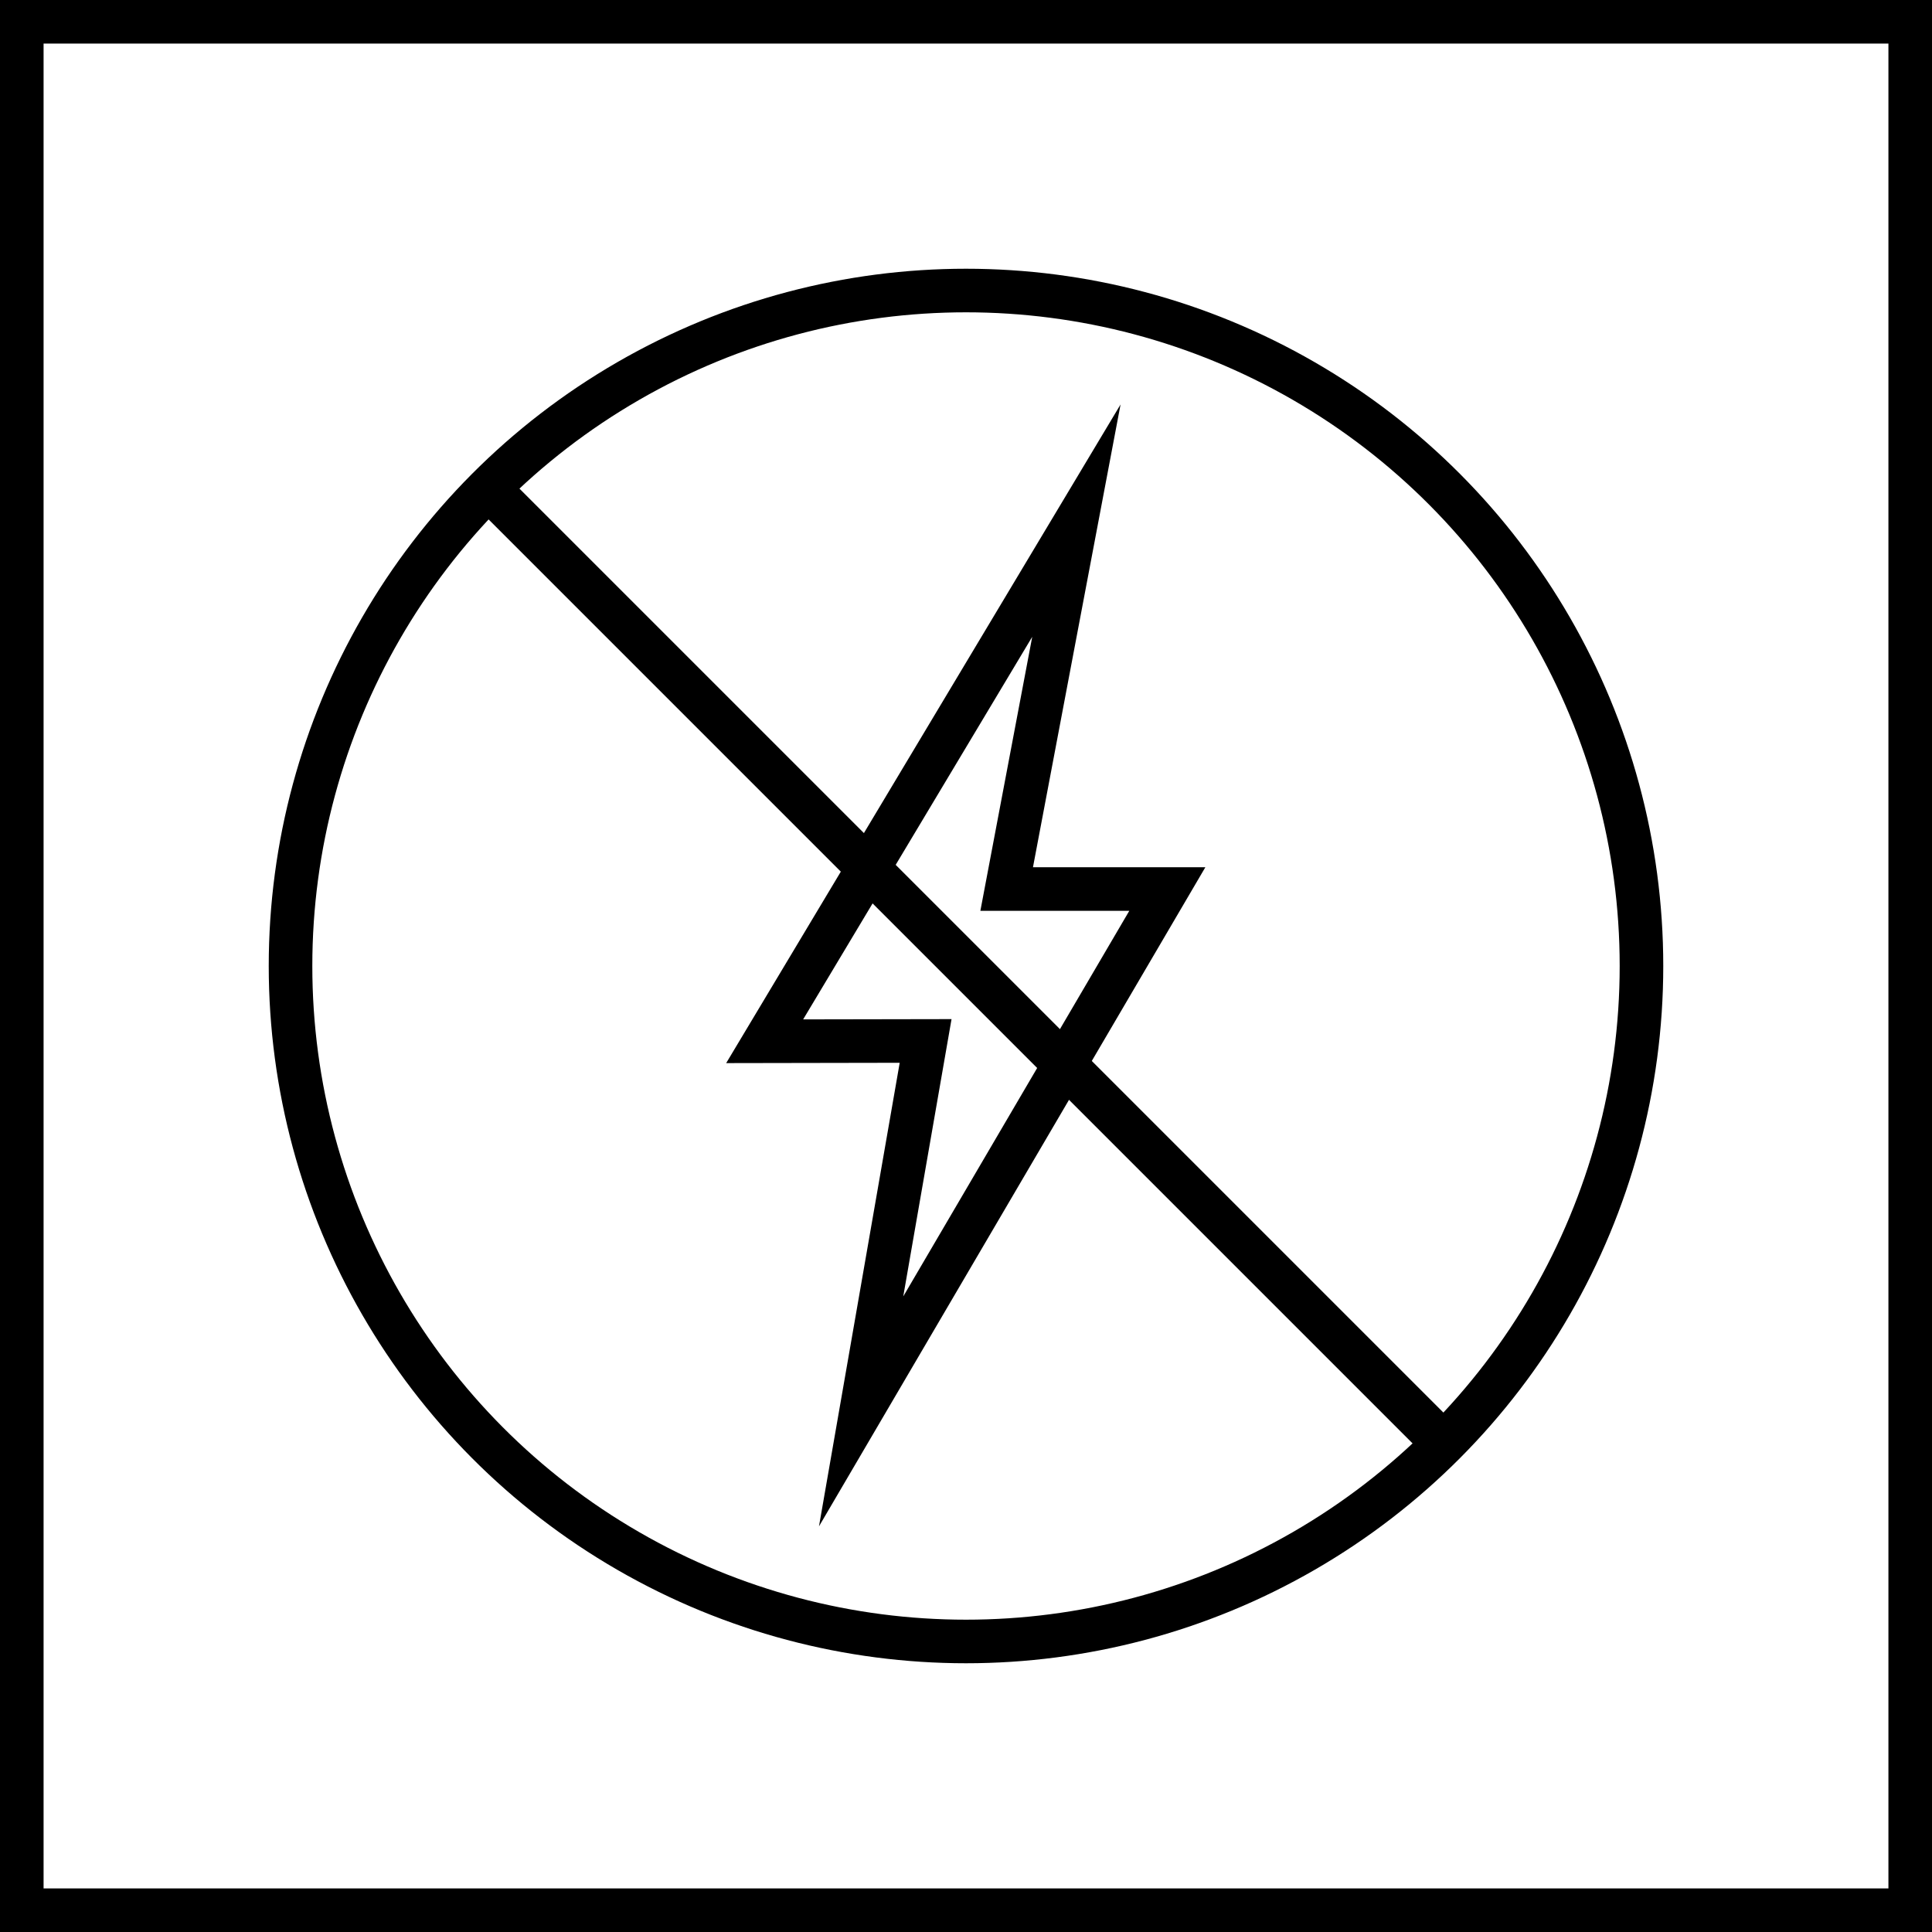 <?xml version="1.0" encoding="UTF-8"?>
<svg id="Warstwa_2" data-name="Warstwa 2" xmlns="http://www.w3.org/2000/svg" viewBox="0 0 66.5 66.5">
  <defs>
    <style>
      .cls-1 {
        fill: none;
        stroke: #000;
        stroke-miterlimit: 10;
        stroke-width: 1.5px;
      }
    </style>
  </defs>
  <g id="ikonki">
    <g id="anti_static" data-name="anti static">
      <g id="pfc_free" data-name="pfc free">
        <rect class="cls-1" x=".75" y=".75" width="65" height="65"/>
      </g>
      <g>
        <g>
          <circle class="cls-1" cx="33.25" cy="33.25" r="23.25"/>
          <line class="cls-1" x1="16.81" y1="16.81" x2="49.69" y2="49.69"/>
        </g>
        <polygon class="cls-1" points="40.18 30.6 29.64 48.58 31.86 35.83 26.32 35.84 37.05 17.92 34.65 30.6 40.18 30.6"/>
      </g>
    </g>
  </g>
</svg>